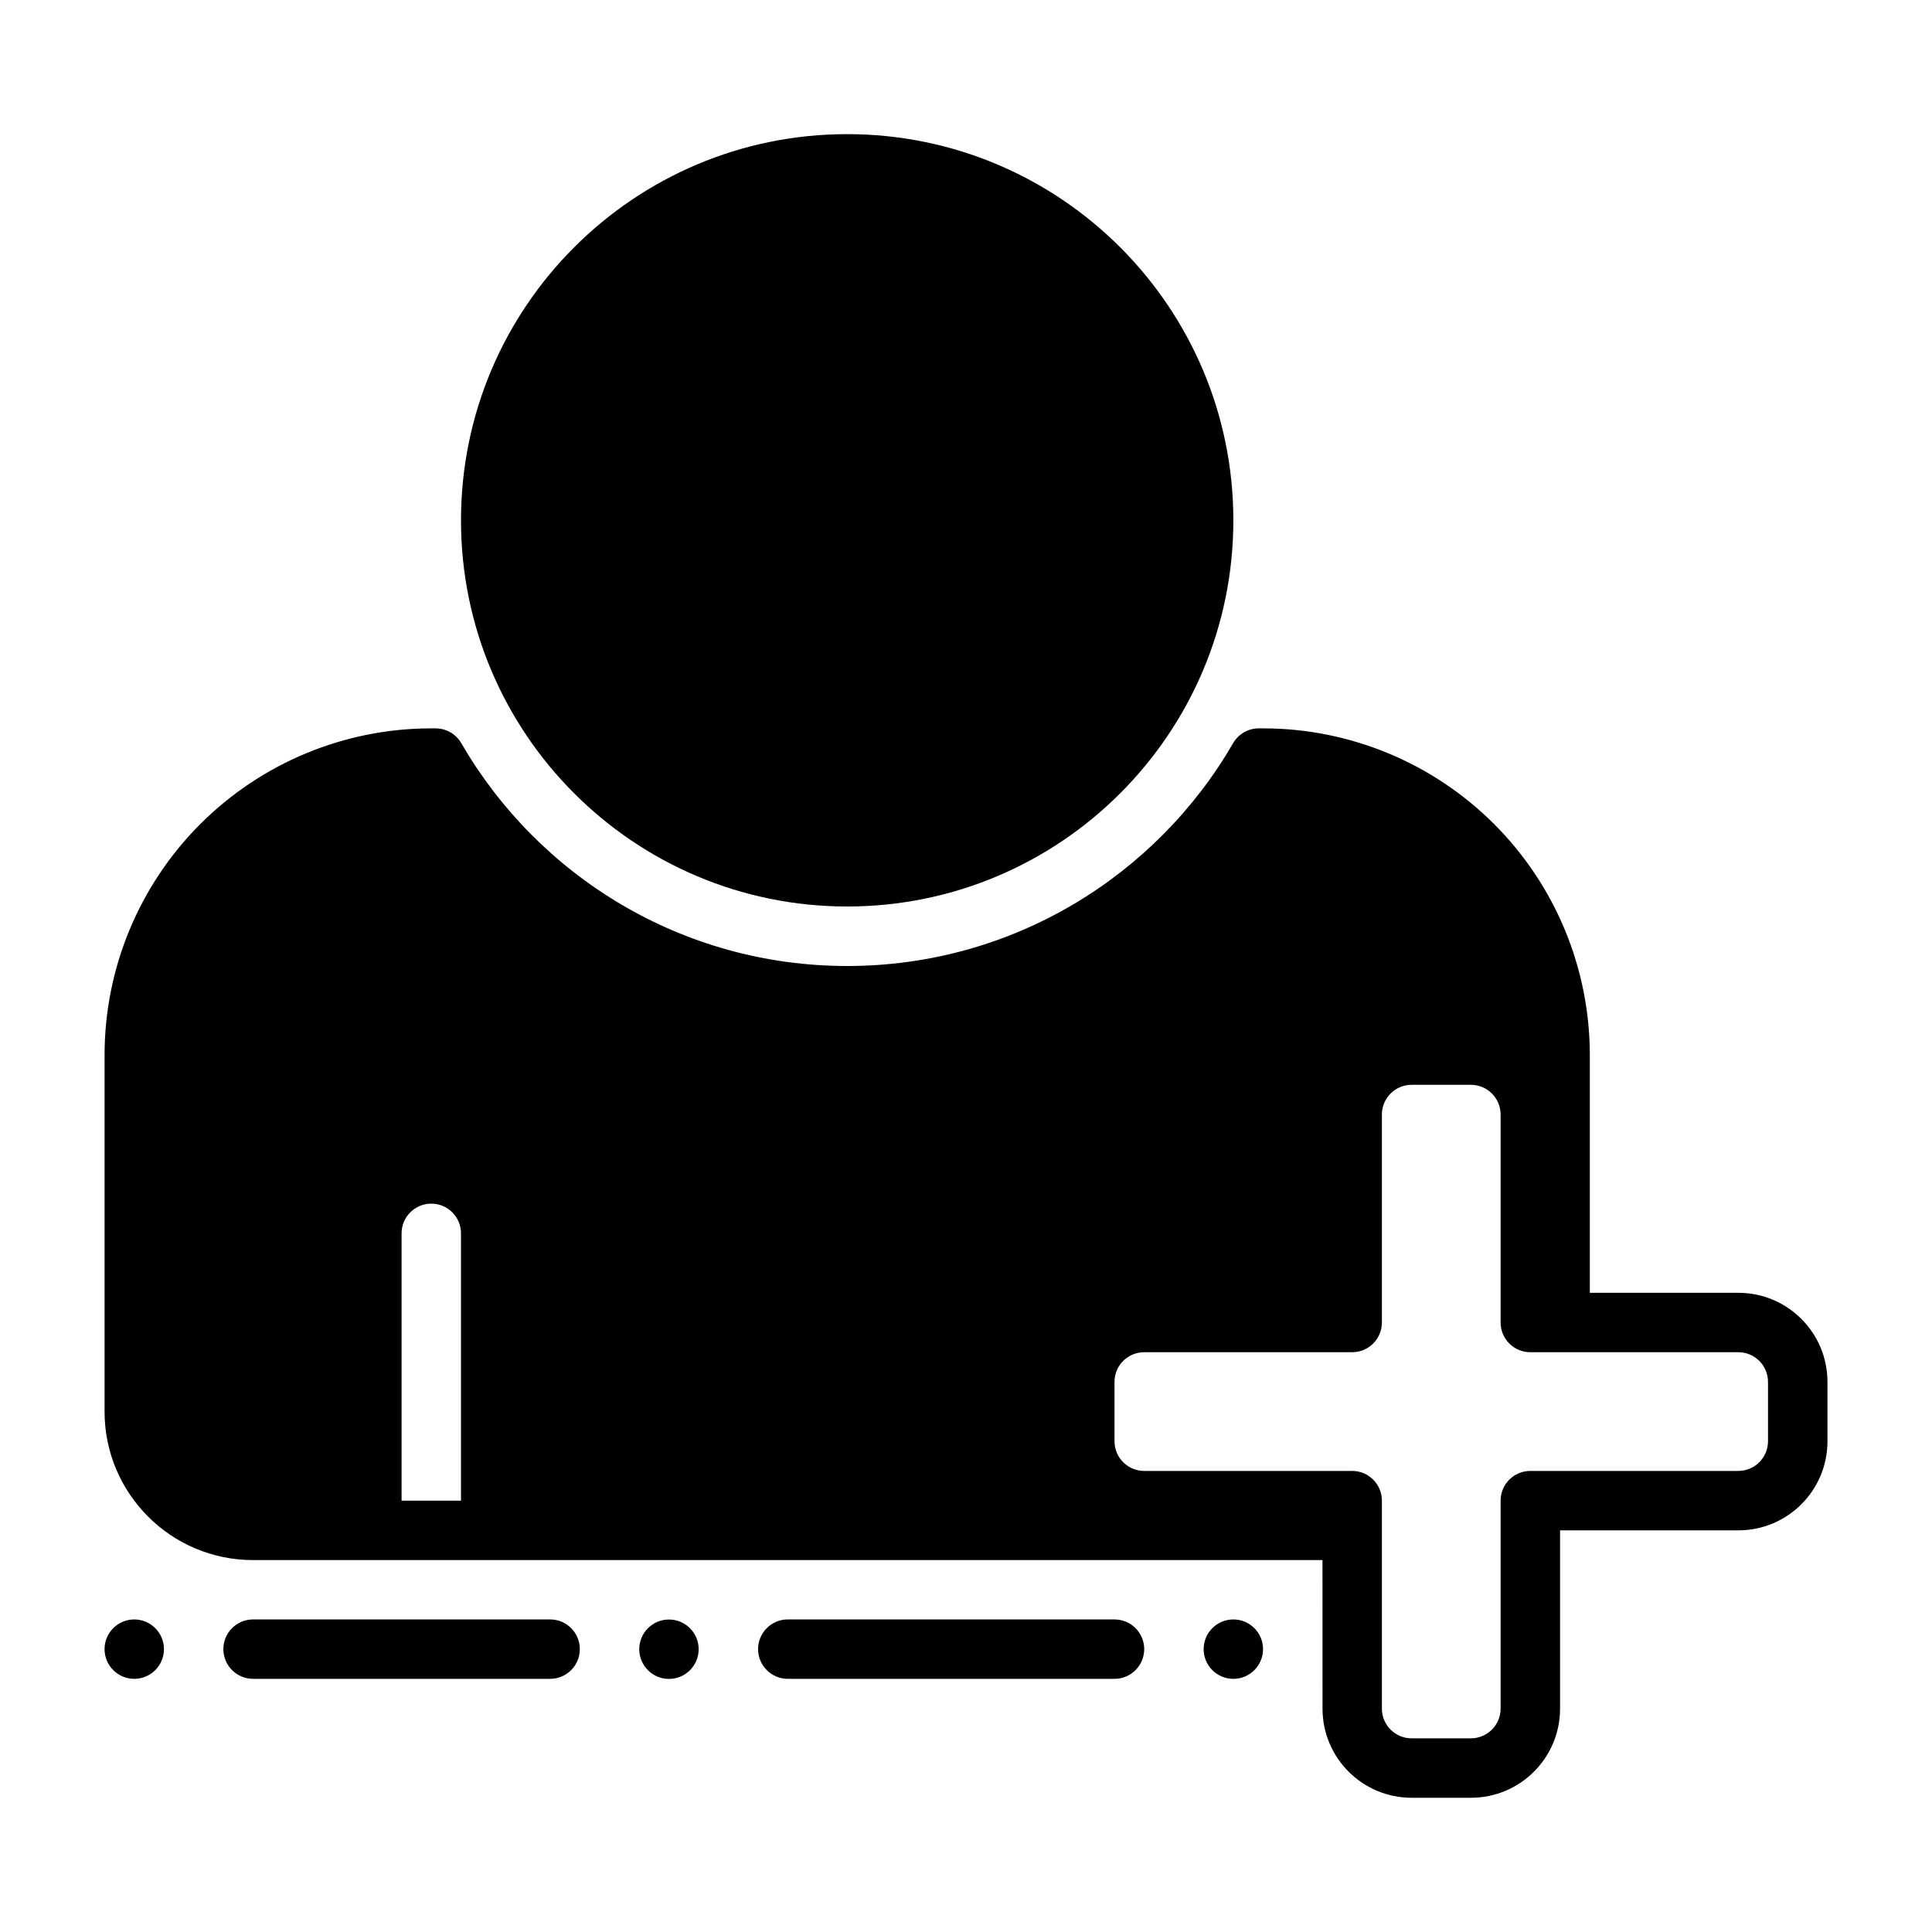 <?xml version="1.0" encoding="UTF-8"?>
<!-- Uploaded to: SVG Repo, www.svgrepo.com, Generator: SVG Repo Mixer Tools -->
<svg fill="#000000" width="800px" height="800px" version="1.1" viewBox="144 144 512 512" xmlns="http://www.w3.org/2000/svg">
 <g fill-rule="evenodd">
  <path d="m289.79 588.91c4.344 0 7.871-3.527 7.871-7.871s-3.527-7.871-7.871-7.871l-78.723-0.004c-4.344 0-7.871 3.527-7.871 7.871s3.527 7.871 7.871 7.871"/>
  <path d="m439.36 588.91c4.344 0 7.871-3.527 7.871-7.871s-3.527-7.871-7.871-7.871l-86.59-0.004c-4.344 0-7.871 3.527-7.871 7.871s3.527 7.871 7.871 7.871"/>
  <path d="m187.45 581.04c0 4.344-3.527 7.871-7.871 7.871s-7.871-3.527-7.871-7.871 3.527-7.871 7.871-7.871 7.871 3.527 7.871 7.871z"/>
  <path d="m329.15 581.06c0 4.344-3.527 7.871-7.871 7.871s-7.871-3.527-7.871-7.871 3.527-7.871 7.871-7.871 7.871 3.527 7.871 7.871z"/>
  <path d="m478.72 581.04c0 4.344-3.527 7.871-7.871 7.871s-7.871-3.527-7.871-7.871 3.527-7.871 7.871-7.871 7.871 3.527 7.871 7.871z"/>
  <path d="m266.17 281.89c0 56.48 45.855 102.34 102.34 102.34 56.48 0 102.34-45.855 102.34-102.34s-45.855-102.34-102.34-102.34c-56.48 0-102.34 45.855-102.34 102.34z"/>
  <path d="m494.47 557.44h-283.4c-21.734 0-39.359-17.625-39.359-39.359v-94.465c0-22.961 9.125-44.988 25.363-61.23 16.238-16.238 38.266-25.363 61.23-25.363h1.125c2.809 0 5.406 1.496 6.816 3.93 20.43 35.281 58.59 59.047 102.27 59.047 43.676 0 81.84-23.766 102.27-59.047 1.41-2.434 4.008-3.93 6.816-3.93h1.125c22.965 0 44.988 9.125 61.23 25.363 16.238 16.238 25.363 38.266 25.363 61.23v62.992h39.359c13.043 0 23.617 10.57 23.617 23.617v15.719c0 13.043-10.57 23.617-23.617 23.617h-47.246v47.25c0 13.043-10.574 23.617-23.617 23.617h-15.719c-13.043 0-23.617-10.57-23.617-23.617zm47.207-62.961c0 4.344 3.527 7.871 7.871 7.871h55.121c4.344 0 7.871 3.527 7.871 7.871v15.719c0 4.344-3.527 7.871-7.871 7.871h-55.121c-4.344 0-7.871 3.527-7.871 7.871v55.121c0 4.344-3.527 7.871-7.871 7.871h-15.719c-4.344 0-7.871-3.527-7.871-7.871v-55.121c0-4.344-3.527-7.871-7.871-7.871h-55.121c-4.344 0-7.871-3.527-7.871-7.871v-15.719c0-4.344 3.527-7.871 7.871-7.871h55.121c4.344 0 7.871-3.527 7.871-7.871v-55.121c0-4.344 3.527-7.871 7.871-7.871h15.719c4.344 0 7.871 3.527 7.871 7.871v55.121zm-275.51 47.215v-70.848c0-4.344-3.527-7.871-7.871-7.871s-7.871 3.527-7.871 7.871v70.848h15.742"/>
 </g>
</svg>